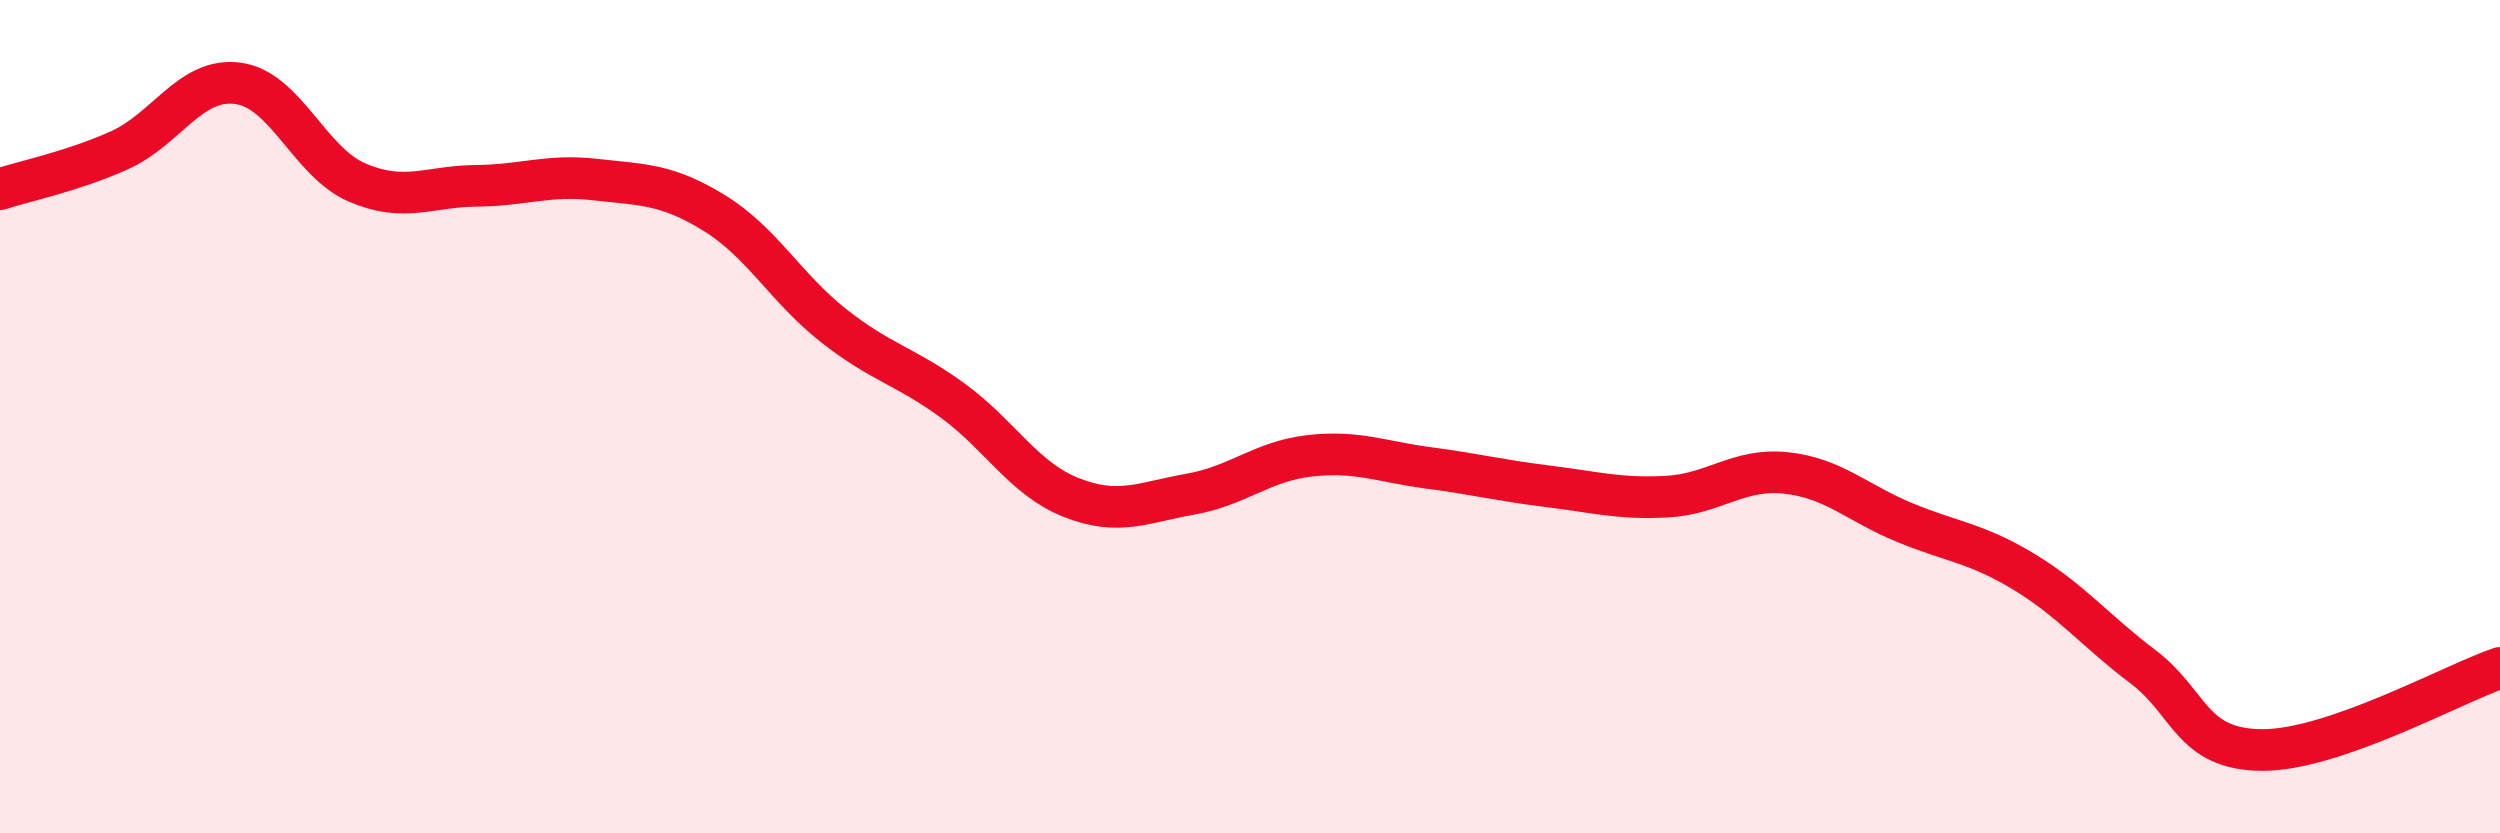 
    <svg width="60" height="20" viewBox="0 0 60 20" xmlns="http://www.w3.org/2000/svg">
      <path
        d="M 0,4.54 C 0.57,4.35 1.72,4.12 2.86,3.61 C 4,3.1 4.57,1.85 5.71,2 C 6.85,2.15 7.43,3.89 8.57,4.38 C 9.71,4.87 10.29,4.47 11.43,4.46 C 12.57,4.45 13.15,4.18 14.29,4.31 C 15.43,4.44 16,4.41 17.14,5.11 C 18.28,5.81 18.86,6.91 20,7.81 C 21.14,8.71 21.72,8.78 22.86,9.61 C 24,10.44 24.57,11.49 25.71,11.94 C 26.85,12.39 27.43,12.06 28.57,11.86 C 29.71,11.66 30.29,11.07 31.43,10.94 C 32.57,10.81 33.15,11.08 34.29,11.23 C 35.43,11.38 36,11.53 37.14,11.67 C 38.28,11.81 38.86,11.98 40,11.92 C 41.14,11.86 41.72,11.23 42.86,11.35 C 44,11.47 44.57,12.07 45.71,12.54 C 46.85,13.01 47.43,13.03 48.57,13.72 C 49.71,14.41 50.29,15.14 51.43,16 C 52.57,16.86 52.58,17.99 54.29,18 C 56,18.01 58.86,16.42 60,16.03L60 20L0 20Z"
        fill="#EB0A25"
        opacity="0.1"
        stroke-linecap="round"
        stroke-linejoin="round"
      />
      <path
        d="M 0,4.54 C 0.57,4.35 1.72,4.12 2.86,3.61 C 4,3.1 4.57,1.85 5.71,2 C 6.85,2.15 7.43,3.89 8.57,4.38 C 9.71,4.87 10.29,4.47 11.43,4.46 C 12.57,4.45 13.15,4.18 14.29,4.31 C 15.43,4.44 16,4.41 17.14,5.11 C 18.28,5.81 18.86,6.91 20,7.81 C 21.14,8.71 21.72,8.78 22.86,9.61 C 24,10.44 24.57,11.49 25.71,11.94 C 26.85,12.39 27.43,12.06 28.57,11.86 C 29.71,11.66 30.29,11.07 31.43,10.94 C 32.57,10.81 33.15,11.08 34.29,11.23 C 35.43,11.38 36,11.53 37.14,11.67 C 38.28,11.81 38.86,11.98 40,11.92 C 41.14,11.86 41.72,11.23 42.86,11.35 C 44,11.47 44.57,12.07 45.71,12.54 C 46.85,13.01 47.43,13.03 48.57,13.72 C 49.71,14.41 50.29,15.14 51.43,16 C 52.57,16.86 52.58,17.99 54.29,18 C 56,18.01 58.86,16.42 60,16.03"
        stroke="#EB0A25"
        stroke-width="1"
        fill="none"
        stroke-linecap="round"
        stroke-linejoin="round"
      />
    </svg>
  